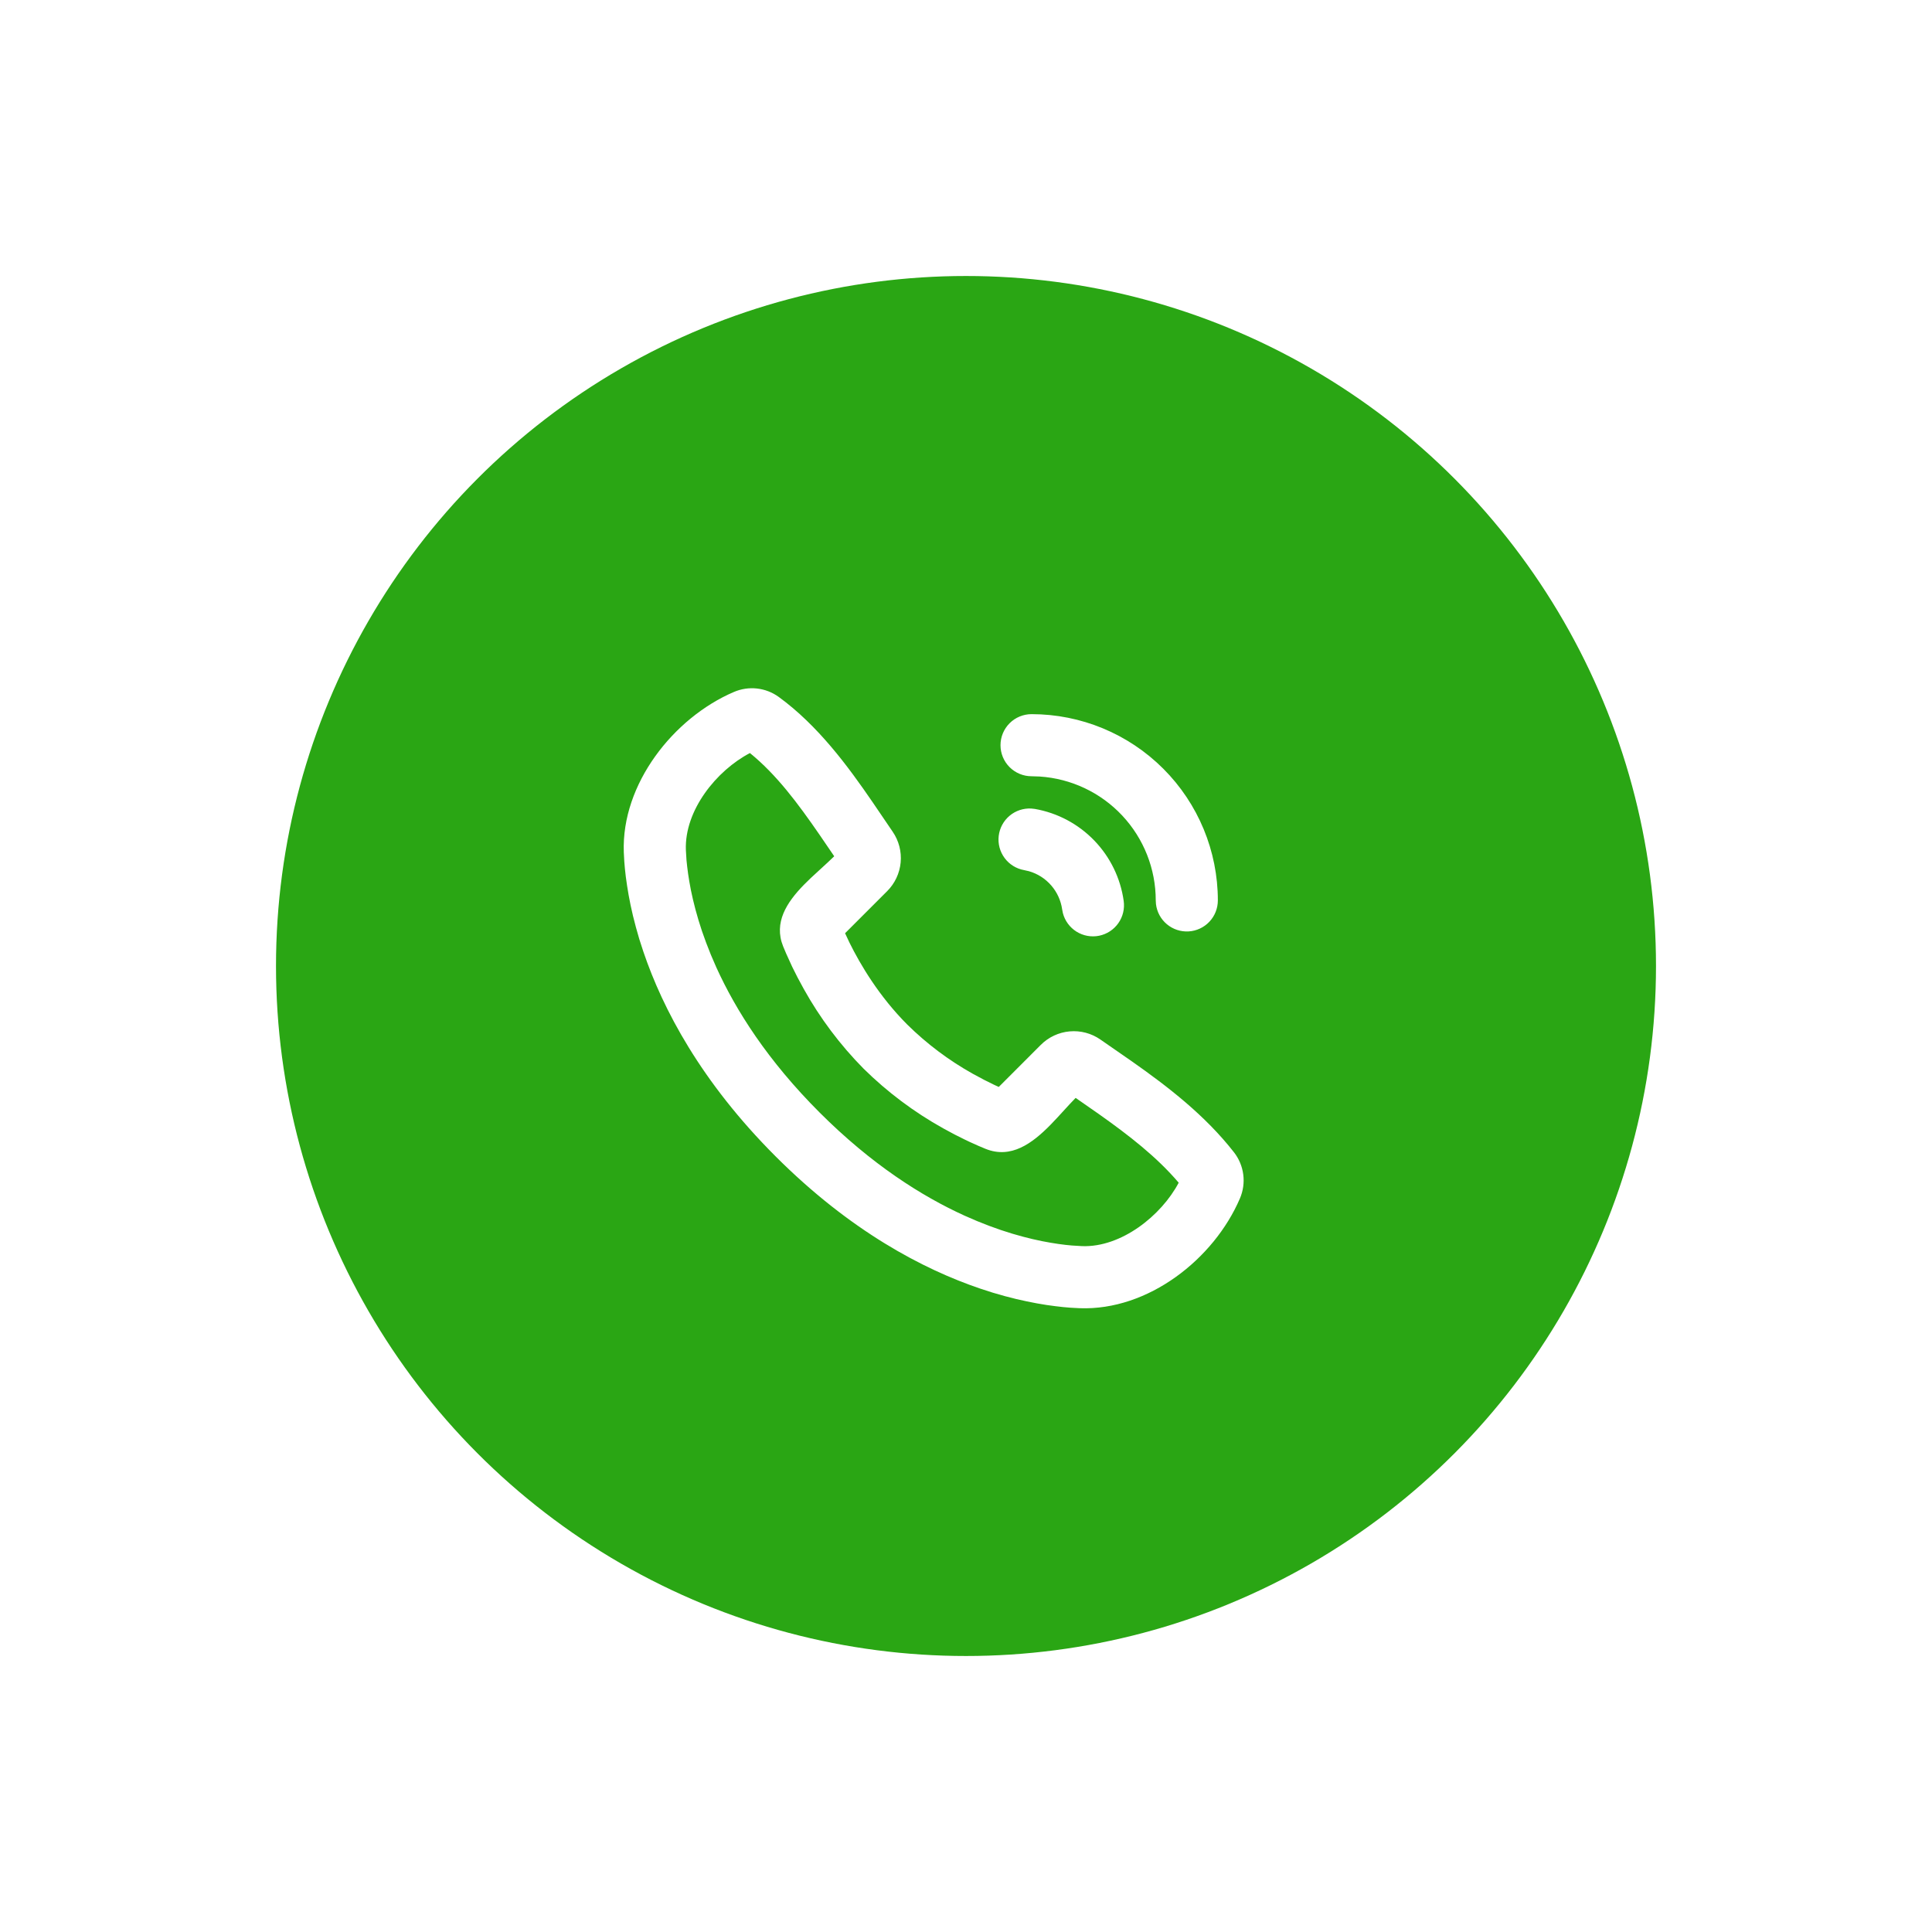 <?xml version="1.0" encoding="UTF-8"?> <svg xmlns="http://www.w3.org/2000/svg" width="140" height="140" viewBox="0 0 140 140" fill="none"> <g filter="url(#filter0_d_326_7)"> <circle cx="70" cy="70" r="50" fill="#2AA614"></circle> <g clip-path="url(#clip0_326_7)"> <path d="M56.428 50.501C59.27 52.574 61.421 55.485 63.253 58.16L64.688 60.271C65.134 60.922 65.338 61.709 65.265 62.495C65.192 63.281 64.846 64.017 64.288 64.575L61.237 67.626L61.558 68.31C62.346 69.905 63.705 72.203 65.75 74.25C67.162 75.641 68.754 76.837 70.484 77.805L71.31 78.248L72.046 78.613L72.374 78.764L75.423 75.713C75.983 75.153 76.722 74.808 77.511 74.738C78.299 74.667 79.088 74.876 79.738 75.328L82.02 76.91C84.612 78.732 87.319 80.809 89.422 83.504C89.786 83.972 90.017 84.529 90.092 85.117C90.167 85.704 90.082 86.302 89.848 86.846C87.964 91.24 83.199 94.982 78.242 94.797L77.567 94.761L77.043 94.716L76.462 94.649L75.83 94.563L75.144 94.448L74.41 94.304L73.632 94.131L72.808 93.92L71.942 93.672L71.038 93.38C66.884 91.971 61.612 89.204 56.203 83.795C50.797 78.388 48.029 73.116 46.621 68.963L46.328 68.058L46.081 67.192L45.869 66.368L45.694 65.59C45.643 65.346 45.596 65.102 45.552 64.856L45.439 64.17L45.349 63.538L45.284 62.957L45.239 62.433L45.203 61.758C45.021 56.817 48.803 52.018 53.177 50.144C53.704 49.916 54.28 49.83 54.85 49.892C55.42 49.955 55.964 50.165 56.428 50.501ZM54.343 54.569C51.931 55.829 49.595 58.709 49.701 61.592L49.746 62.33L49.795 62.791L49.861 63.308L49.951 63.878L50.065 64.501L50.212 65.171L50.392 65.891L50.608 66.654L50.864 67.46C50.959 67.734 51.058 68.015 51.166 68.303L51.512 69.185L51.908 70.101C53.321 73.211 55.625 76.851 59.389 80.613C63.151 84.375 66.792 86.681 69.901 88.094L70.817 88.49L71.699 88.837C71.987 88.945 72.268 89.044 72.543 89.138L73.348 89.395L74.113 89.611L74.831 89.791L75.502 89.937L76.125 90.052L76.696 90.142L77.214 90.209L77.673 90.254L78.411 90.299C81.255 90.405 84.157 88.083 85.413 85.703C83.811 83.824 81.822 82.283 79.628 80.73L77.945 79.558L77.518 80.006L76.604 81.002L76.12 81.511C74.802 82.854 73.263 83.995 71.418 83.25L70.909 83.036L70.288 82.757L69.942 82.593L69.181 82.213L68.347 81.763C66.234 80.587 64.291 79.13 62.571 77.432C60.872 75.711 59.415 73.768 58.24 71.656L57.79 70.823L57.407 70.061L56.966 69.093L56.75 68.58C56.05 66.85 57.013 65.39 58.244 64.125L58.748 63.63L60.001 62.476L60.451 62.048L59.387 60.489C57.805 58.194 56.26 56.124 54.34 54.567L54.343 54.569ZM74.734 58.59L74.995 58.619C76.633 58.908 78.137 59.708 79.293 60.905C80.448 62.101 81.195 63.632 81.426 65.279C81.508 65.849 81.369 66.429 81.037 66.899C80.706 67.369 80.206 67.694 79.642 67.808C79.078 67.921 78.491 67.814 78.004 67.508C77.516 67.202 77.164 66.721 77.02 66.164L76.969 65.905C76.878 65.259 76.603 64.654 76.175 64.162C75.748 63.669 75.187 63.311 74.561 63.131L74.212 63.052C73.647 62.952 73.142 62.639 72.8 62.179C72.457 61.719 72.304 61.145 72.37 60.575C72.437 60.005 72.719 59.482 73.158 59.113C73.598 58.744 74.162 58.557 74.734 58.59ZM74.75 51.75C78.331 51.75 81.764 53.172 84.296 55.704C86.828 58.236 88.25 61.67 88.25 65.25C88.249 65.823 88.03 66.375 87.636 66.792C87.243 67.209 86.704 67.46 86.132 67.494C85.559 67.527 84.996 67.341 84.556 66.973C84.116 66.605 83.834 66.083 83.766 65.513L83.75 65.25C83.751 62.965 82.882 60.765 81.32 59.097C79.758 57.43 77.62 56.419 75.34 56.27L74.75 56.25C74.153 56.25 73.581 56.013 73.159 55.591C72.737 55.169 72.5 54.597 72.5 54C72.5 53.403 72.737 52.831 73.159 52.409C73.581 51.987 74.153 51.75 74.75 51.75Z" fill="white"></path> </g> </g> <defs> <filter id="filter0_d_326_7" x="0" y="0" width="140" height="140" filterUnits="userSpaceOnUse" color-interpolation-filters="sRGB"> <feFlood flood-opacity="0" result="BackgroundImageFix"></feFlood> <feColorMatrix in="SourceAlpha" type="matrix" values="0 0 0 0 0 0 0 0 0 0 0 0 0 0 0 0 0 0 127 0" result="hardAlpha"></feColorMatrix> <feOffset></feOffset> <feGaussianBlur stdDeviation="10"></feGaussianBlur> <feComposite in2="hardAlpha" operator="out"></feComposite> <feColorMatrix type="matrix" values="0 0 0 0 0 0 0 0 0 0 0 0 0 0 0 0 0 0 0.3 0"></feColorMatrix> <feBlend mode="normal" in2="BackgroundImageFix" result="effect1_dropShadow_326_7"></feBlend> <feBlend mode="normal" in="SourceGraphic" in2="effect1_dropShadow_326_7" result="shape"></feBlend> </filter> <clipPath id="clip0_326_7"> <rect width="54" height="54" fill="white" transform="translate(41 45)"></rect> </clipPath> </defs> </svg> 